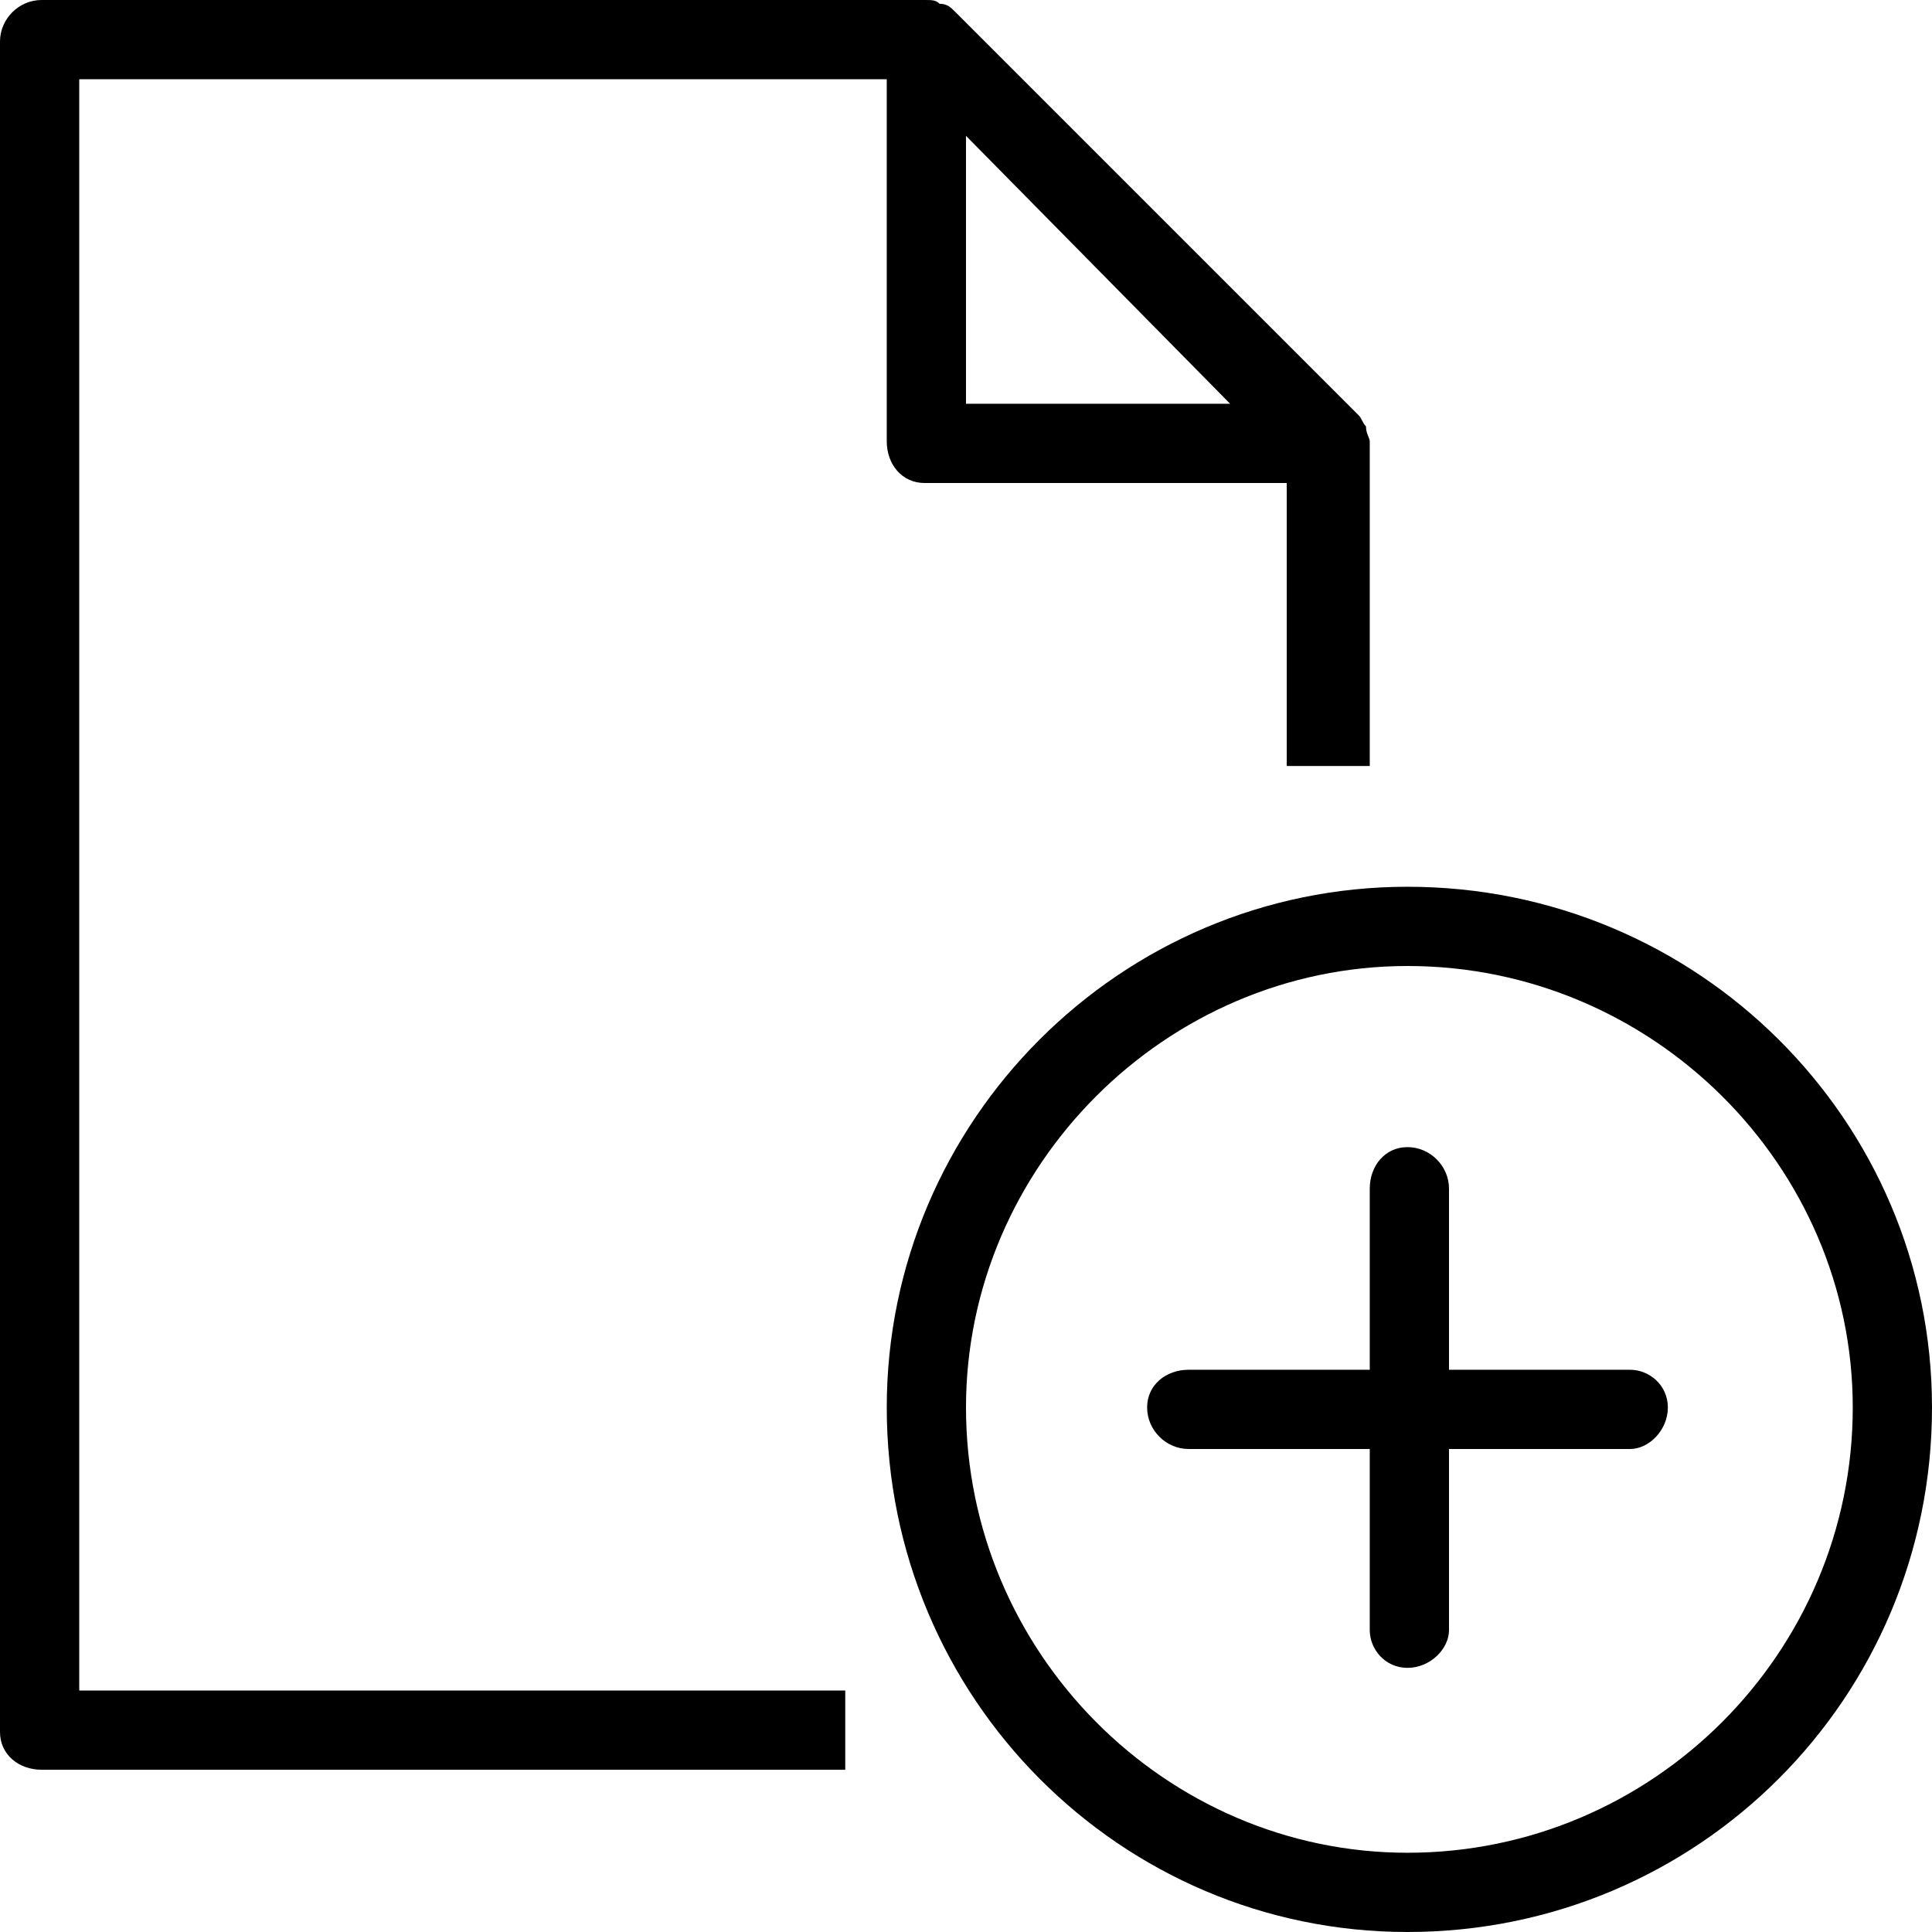 <?xml version="1.0" encoding="UTF-8" standalone="no"?><!DOCTYPE svg PUBLIC "-//W3C//DTD SVG 1.1//EN" "http://www.w3.org/Graphics/SVG/1.1/DTD/svg11.dtd">
<svg width="100%" height="100%" viewBox="0 0 384 384" version="1.1" xmlns="http://www.w3.org/2000/svg"
     xml:space="preserve"
     style="fill-rule:evenodd;clip-rule:evenodd;stroke-linejoin:round;stroke-miterlimit:1.414;"><path d="M15.75,15.75l160.5,0l0,72c0,4.5 3,8.25 7.5,8.25l72,0l0,56.25l16.5,0l0,-64.5c0,-0.75 -0.75,-1.5 -0.75,-3c-0.75,-0.75 -0.75,-1.5 -1.5,-2.25l-80.25,-80.25c-0.75,-0.75 -1.5,-1.5 -3,-1.5c-0.75,-0.75 -1.5,-0.75 -3,-0.75l-175.5,0c-4.5,0 -8.25,3.75 -8.25,8.25l0,336c0,4.5 3.75,7.5 8.25,7.5l159.75,0l0,-15.75l-152.25,0l0,-320.25Zm176.25,11.25l52.5,53.25l-52.5,0l0,-53.25Zm87.75,149.25c-57,0 -103.5,46.5 -103.5,103.5c0,57.75 46.5,104.25 103.5,104.25c57.75,0 104.25,-46.5 104.25,-104.25c0,-57 -46.5,-103.5 -104.25,-103.5Zm0,192c-48,0 -87.75,-39.75 -87.75,-88.5c0,-48 39.75,-87.75 87.75,-87.75c48.75,0 88.5,39.75 88.5,87.75c0,48.75 -39.75,88.5 -88.5,88.5Zm44.25,-96l-36,0l0,-36c0,-4.5 -3.75,-8.25 -8.25,-8.25c-4.5,0 -7.5,3.75 -7.5,8.25l0,36l-36,0c-4.5,0 -8.25,3 -8.25,7.5c0,4.5 3.75,8.25 8.25,8.25l36,0l0,36c0,3.75 3,7.5 7.5,7.5c4.5,0 8.25,-3.75 8.25,-7.5l0,-36l36,0c3.75,0 7.5,-3.75 7.5,-8.25c0,-4.5 -3.75,-7.5 -7.5,-7.5Z" style="fill-rule:nonzero;"/></svg>

